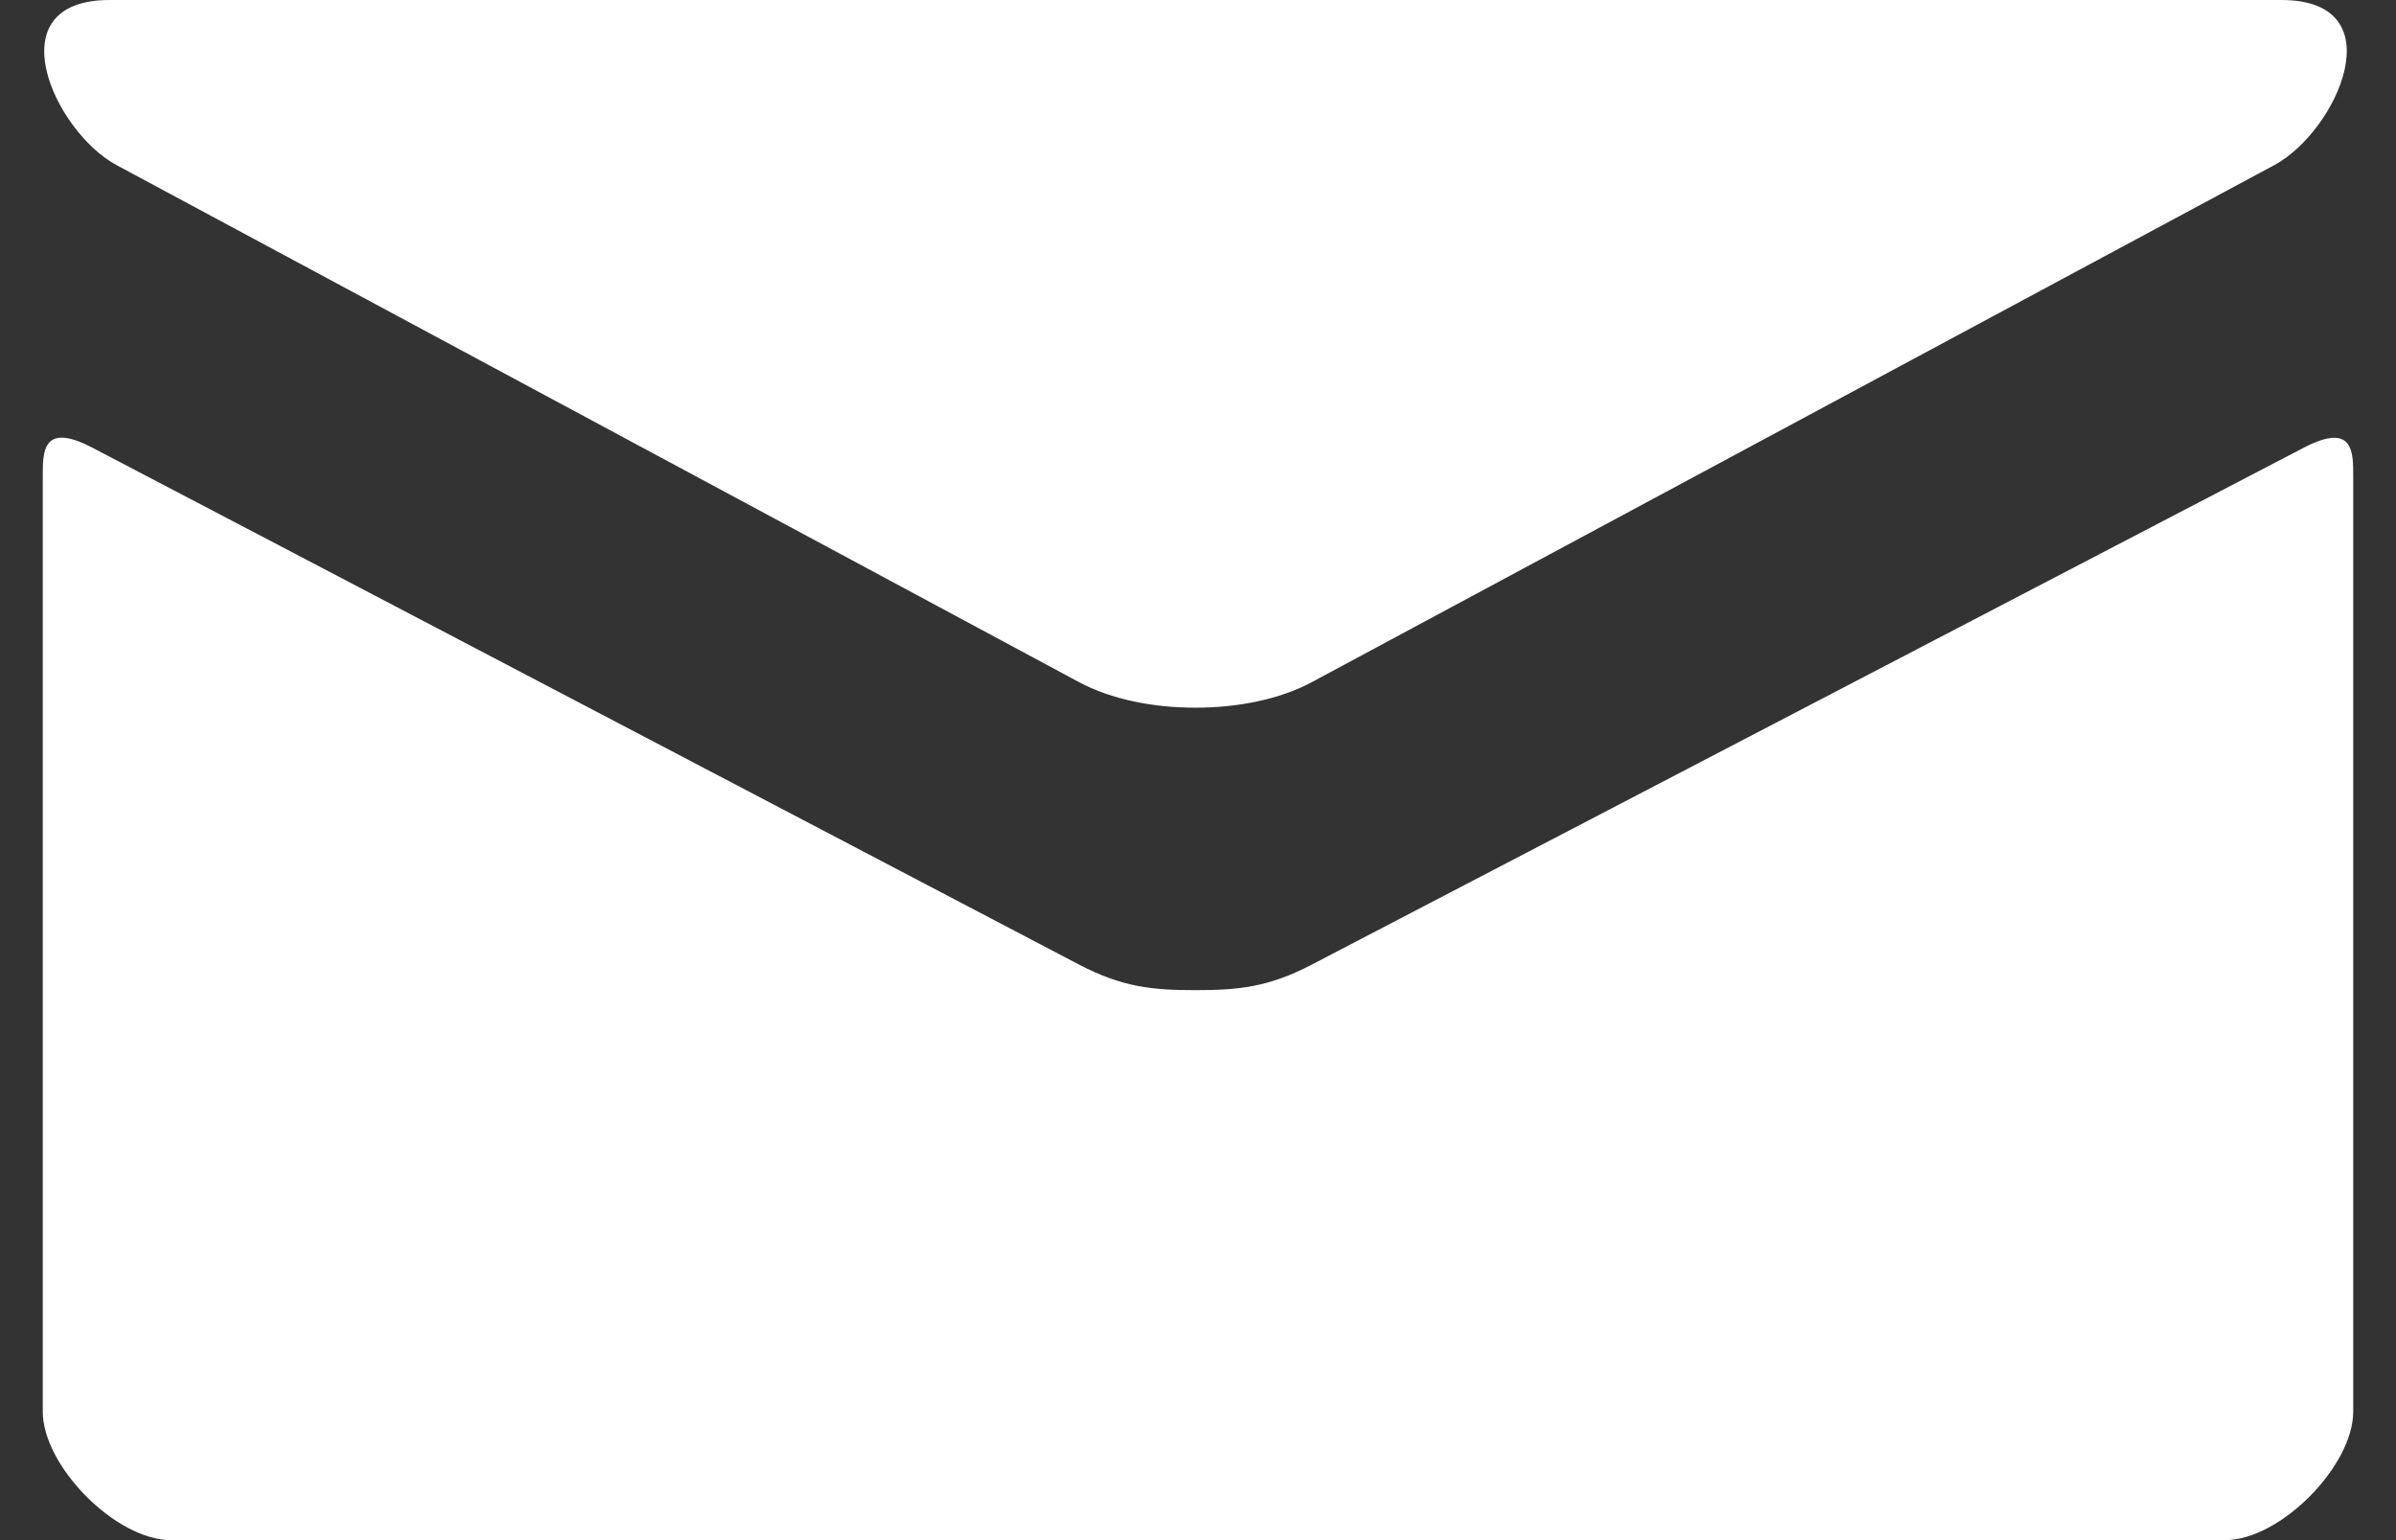 <?xml version="1.0" encoding="utf-8"?>
<svg width="28" height="18" viewBox="0 0 28 18" fill="none" xmlns="http://www.w3.org/2000/svg">
<rect x="0" y="0" width="28" height="18" fill="#333333" stroke="none"/>
<path d="M1.361 1.929L12.611 7.973C12.989 8.175 13.478 8.271 13.97 8.271C14.462 8.271 14.951 8.175 15.329 7.973L26.579 1.929C27.312 1.534 28.006 0 26.66 0H1.282C-0.064 0 0.629 1.534 1.361 1.929ZM26.919 5.234L15.329 11.274C14.819 11.541 14.462 11.572 13.97 11.572C13.478 11.572 13.121 11.541 12.611 11.274C12.101 11.007 1.911 5.665 1.079 5.232C0.494 4.926 0.5 5.285 0.5 5.561V16.5C0.5 17.13 1.349 18 2 18H26C26.651 18 27.5 17.13 27.5 16.5V5.562C27.5 5.286 27.506 4.928 26.919 5.234Z" fill="white"/>
</svg>
